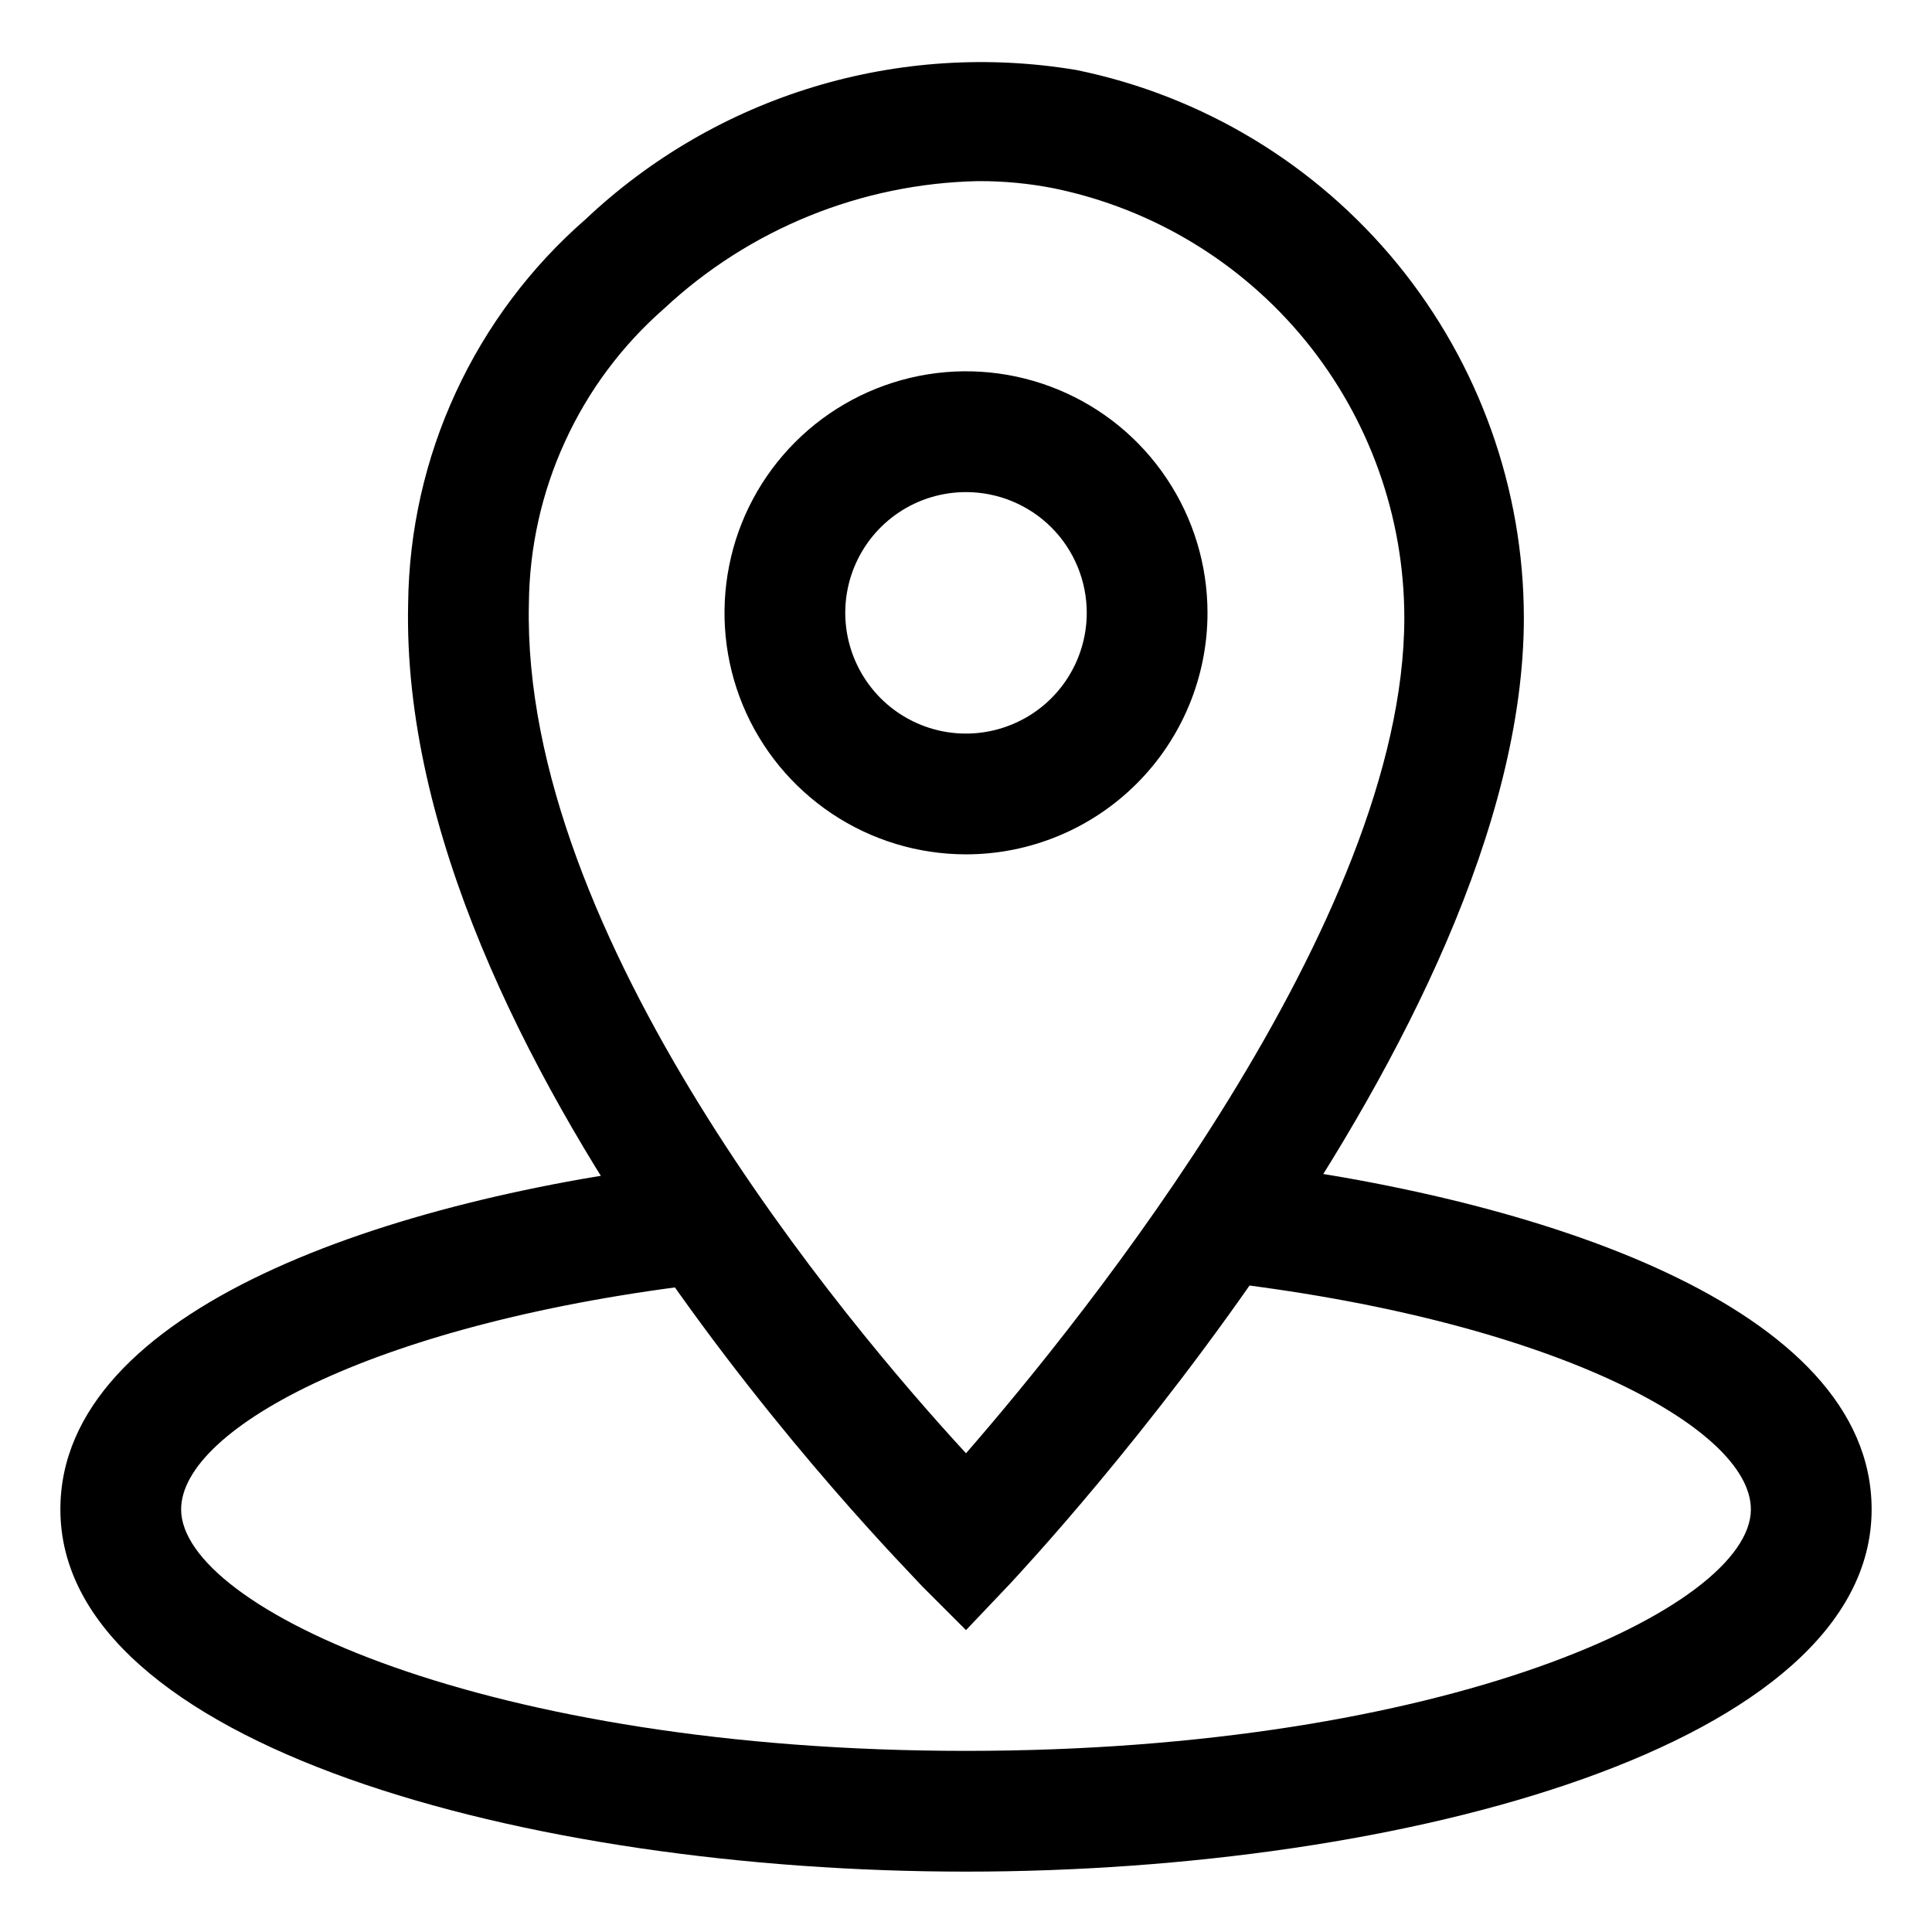 <svg width="24" height="24" viewBox="0 0 24 24" fill="none" xmlns="http://www.w3.org/2000/svg">
<g clip-path="url(#clip0_565_3617)">
<path d="M12 20.25L11.46 19.71C11.205 19.425 4.943 13.148 5.07 7.5C5.08 6.593 5.281 5.699 5.662 4.875C6.042 4.052 6.592 3.318 7.275 2.723C8.079 1.964 9.048 1.401 10.106 1.08C11.164 0.759 12.282 0.687 13.373 0.87C14.941 1.191 16.349 2.043 17.362 3.282C18.374 4.522 18.928 6.072 18.93 7.673C18.93 12.863 12.803 19.395 12.548 19.673L12 20.25ZM12.143 2.25C10.695 2.282 9.309 2.845 8.25 3.833C7.727 4.291 7.307 4.854 7.018 5.487C6.728 6.119 6.576 6.805 6.57 7.5C6.473 11.64 10.5 16.425 12 18.053C13.463 16.373 17.445 11.438 17.445 7.673C17.444 6.419 17.01 5.205 16.218 4.233C15.425 3.262 14.323 2.593 13.095 2.34C12.787 2.279 12.473 2.249 12.158 2.25H12.143Z" fill="black"/>
<path d="M12 10.613C11.407 10.613 10.827 10.437 10.333 10.107C9.84 9.777 9.455 9.309 9.228 8.761C9.001 8.212 8.942 7.609 9.058 7.027C9.173 6.445 9.459 5.911 9.879 5.491C10.298 5.072 10.833 4.786 11.415 4.67C11.997 4.554 12.6 4.614 13.148 4.841C13.696 5.068 14.165 5.452 14.494 5.946C14.824 6.439 15 7.019 15 7.613C15 8.408 14.684 9.171 14.121 9.734C13.559 10.296 12.796 10.613 12 10.613ZM12 6.113C11.703 6.113 11.413 6.201 11.167 6.365C10.92 6.53 10.728 6.764 10.614 7.039C10.501 7.313 10.471 7.614 10.529 7.905C10.587 8.196 10.73 8.463 10.939 8.673C11.149 8.883 11.416 9.026 11.707 9.084C11.998 9.142 12.3 9.112 12.574 8.998C12.848 8.885 13.082 8.693 13.247 8.446C13.412 8.199 13.5 7.909 13.5 7.613C13.5 7.215 13.342 6.833 13.061 6.552C12.779 6.271 12.398 6.113 12 6.113Z" fill="black"/>
<path d="M12 23.25C6.548 23.25 0.75 21.675 0.75 18.75C0.75 16.253 4.838 14.88 8.655 14.438L8.828 15.938C4.71 16.41 2.25 17.738 2.25 18.75C2.25 19.973 6.045 21.75 12 21.75C17.955 21.75 21.75 19.973 21.75 18.75C21.75 17.73 19.253 16.387 15.075 15.915L15.24 14.415C19.11 14.865 23.25 16.23 23.25 18.75C23.25 21.675 17.453 23.25 12 23.25Z" fill="black"/>
</g>
<defs>
<clipPath id="clip0_565_3617">
<rect width="24" height="24" fill="white"/>
</clipPath>
</defs>
</svg>
